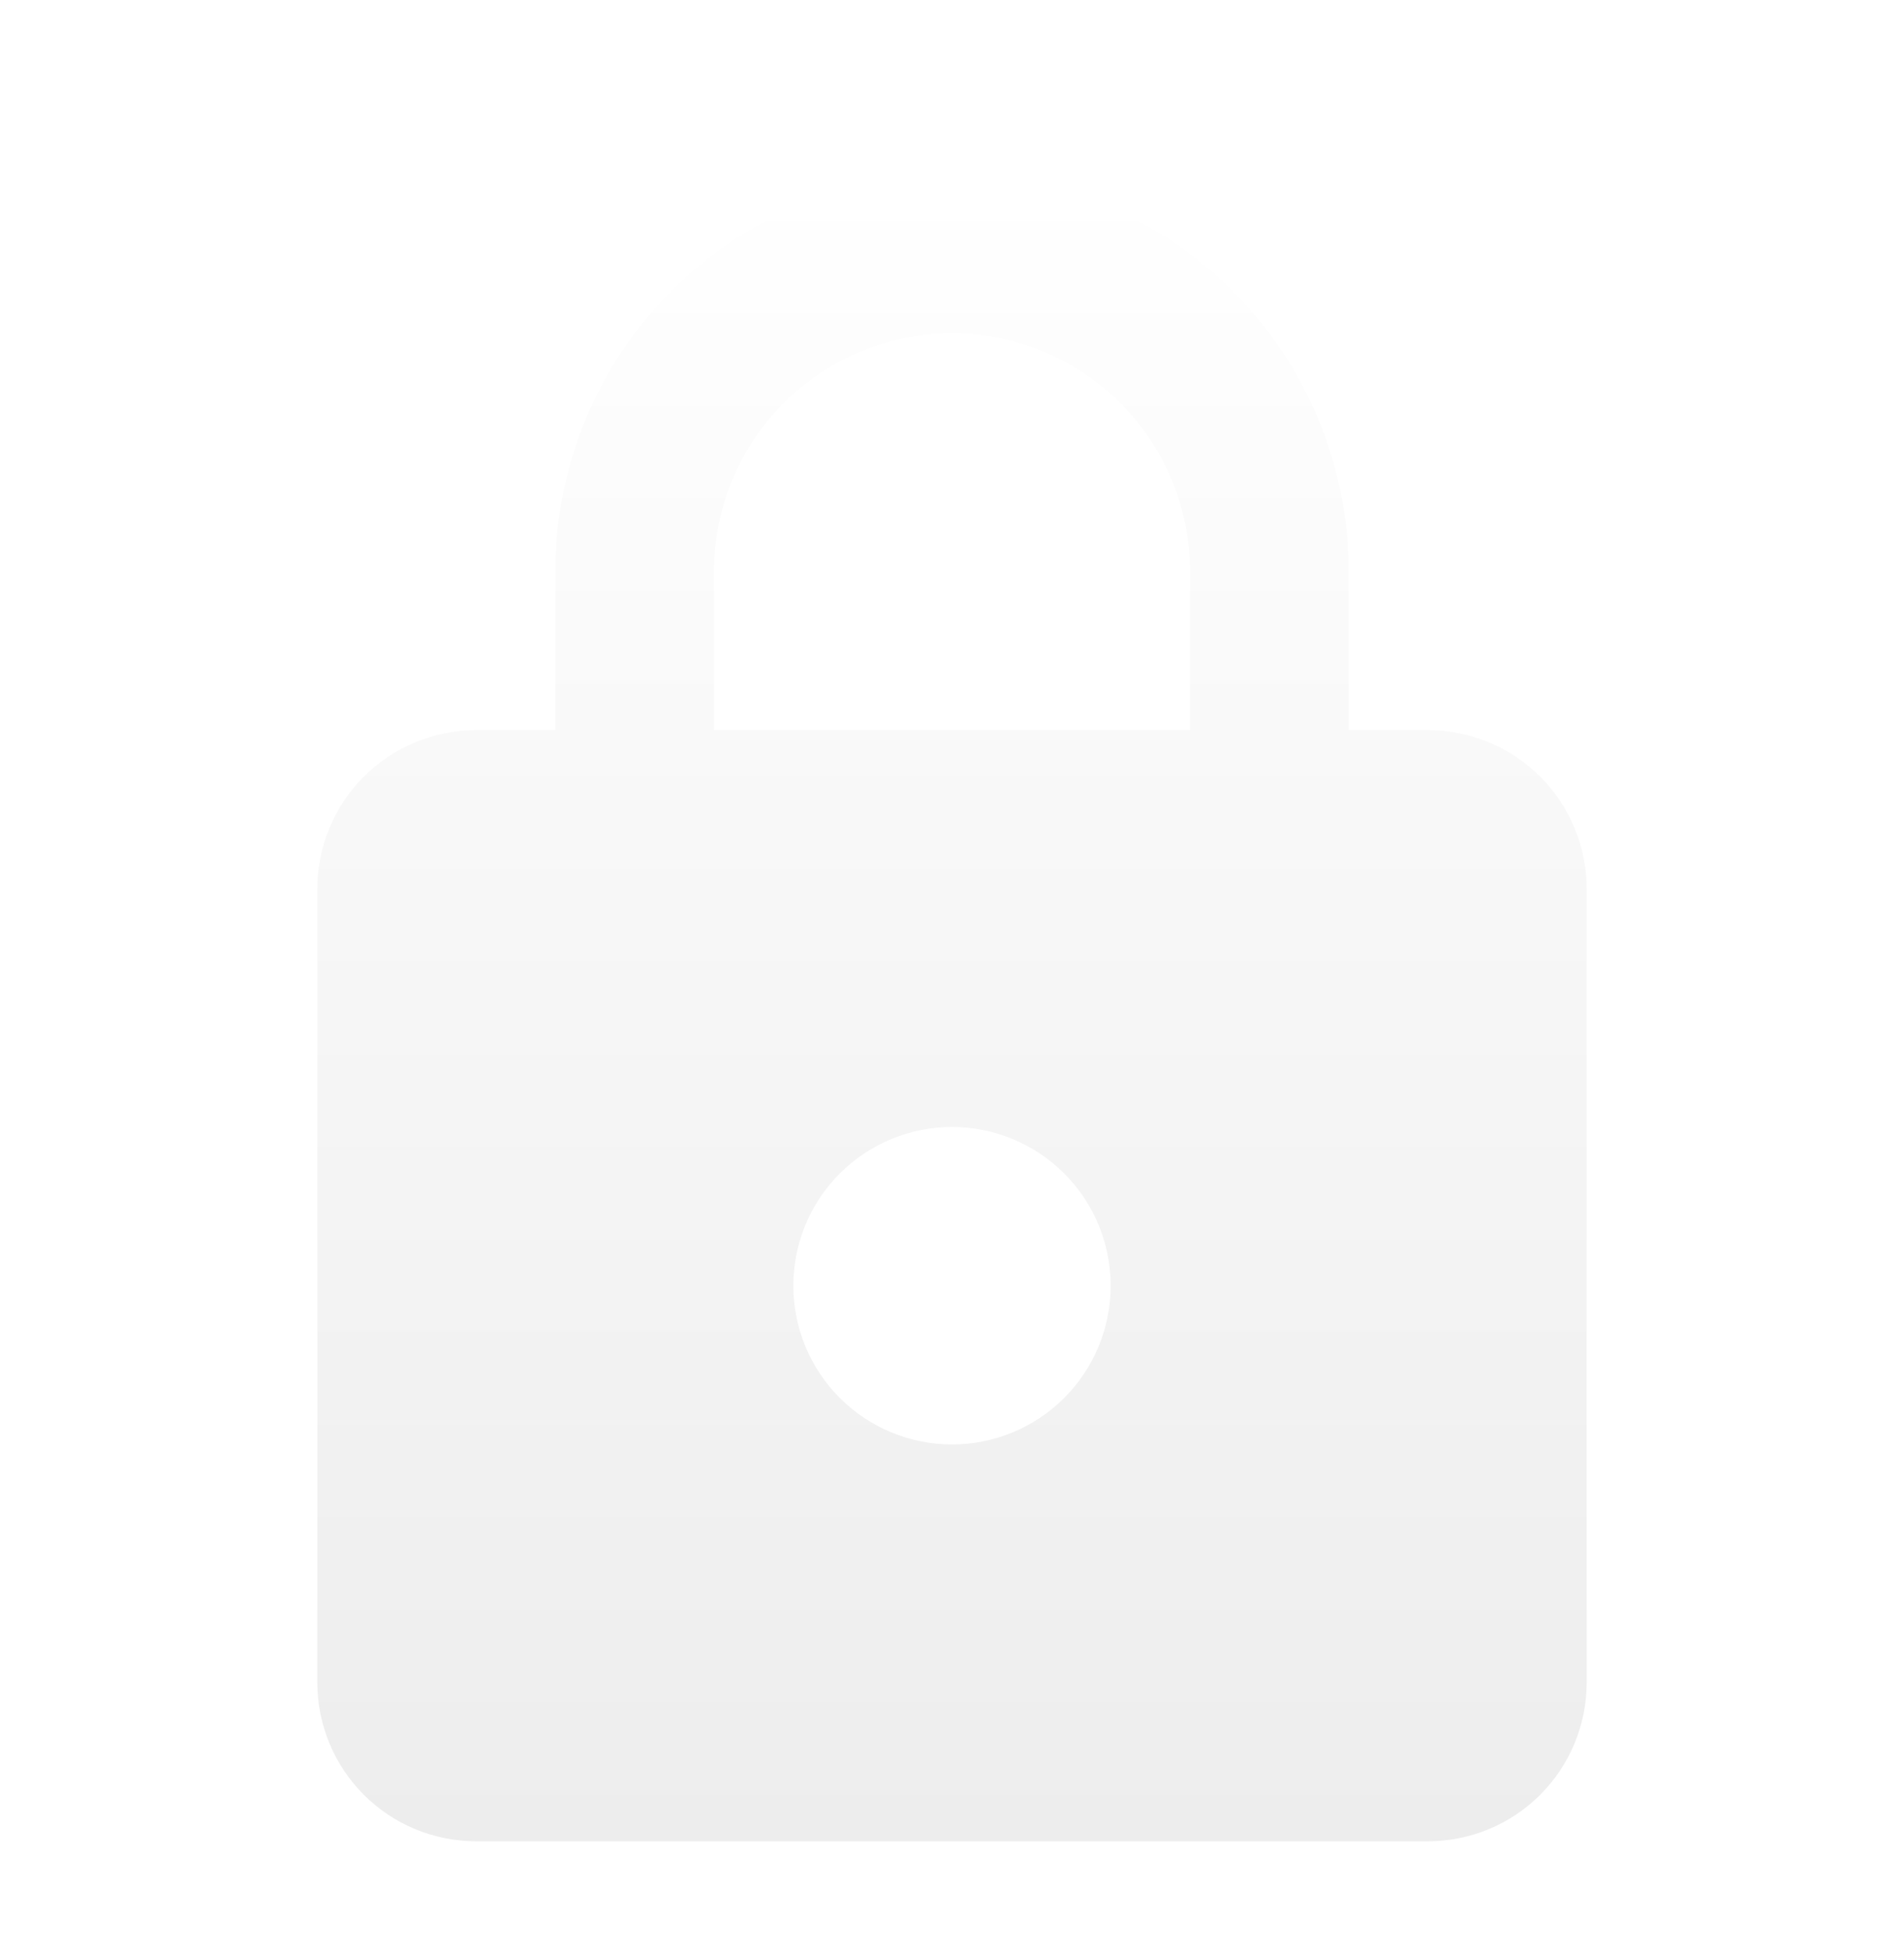 <svg width="80" height="82" viewBox="0 0 80 82" fill="none" xmlns="http://www.w3.org/2000/svg">
<g filter="url(#filter0_d_138_32)">
<path d="M40 56.667C41.768 56.667 43.464 55.964 44.714 54.714C45.964 53.464 46.667 51.768 46.667 50C46.667 48.232 45.964 46.536 44.714 45.286C43.464 44.036 41.768 43.333 40 43.333C38.232 43.333 36.536 44.036 35.286 45.286C34.036 46.536 33.333 48.232 33.333 50C33.333 51.768 34.036 53.464 35.286 54.714C36.536 55.964 38.232 56.667 40 56.667ZM60 26.667C61.768 26.667 63.464 27.369 64.714 28.619C65.964 29.869 66.667 31.565 66.667 33.333V66.667C66.667 68.435 65.964 70.13 64.714 71.381C63.464 72.631 61.768 73.333 60 73.333H20C18.232 73.333 16.536 72.631 15.286 71.381C14.036 70.13 13.333 68.435 13.333 66.667V33.333C13.333 31.565 14.036 29.869 15.286 28.619C16.536 27.369 18.232 26.667 20 26.667H23.333V20C23.333 15.58 25.089 11.34 28.215 8.215C31.34 5.089 35.58 3.333 40 3.333C42.189 3.333 44.356 3.764 46.378 4.602C48.4 5.439 50.237 6.667 51.785 8.215C53.333 9.762 54.56 11.6 55.398 13.622C56.236 15.644 56.667 17.811 56.667 20V26.667H60ZM40 10C37.348 10 34.804 11.053 32.929 12.929C31.054 14.804 30 17.348 30 20V26.667H50V20C50 17.348 48.947 14.804 47.071 12.929C45.196 11.053 42.652 10 40 10Z" fill="url(#paint0_linear_138_32)"/>
</g>
<defs>
<filter id="filter0_d_138_32" x="9.333" y="3.333" width="61.333" height="78" filterUnits="userSpaceOnUse" color-interpolation-filters="sRGB">
<feFlood flood-opacity="0" result="BackgroundImageFix"/>
<feColorMatrix in="SourceAlpha" type="matrix" values="0 0 0 0 0 0 0 0 0 0 0 0 0 0 0 0 0 0 127 0" result="hardAlpha"/>
<feOffset dy="4"/>
<feGaussianBlur stdDeviation="2"/>
<feComposite in2="hardAlpha" operator="out"/>
<feColorMatrix type="matrix" values="0 0 0 0 1 0 0 0 0 1 0 0 0 0 1 0 0 0 0.25 0"/>
<feBlend mode="normal" in2="BackgroundImageFix" result="effect1_dropShadow_138_32"/>
<feBlend mode="normal" in="SourceGraphic" in2="effect1_dropShadow_138_32" result="shape"/>
</filter>
<linearGradient id="paint0_linear_138_32" x1="40" y1="3.333" x2="40" y2="73.333" gradientUnits="userSpaceOnUse">
<stop stop-color="white"/>
<stop offset="1" stop-color="#EDEDED"/>
</linearGradient>
</defs>
</svg>
